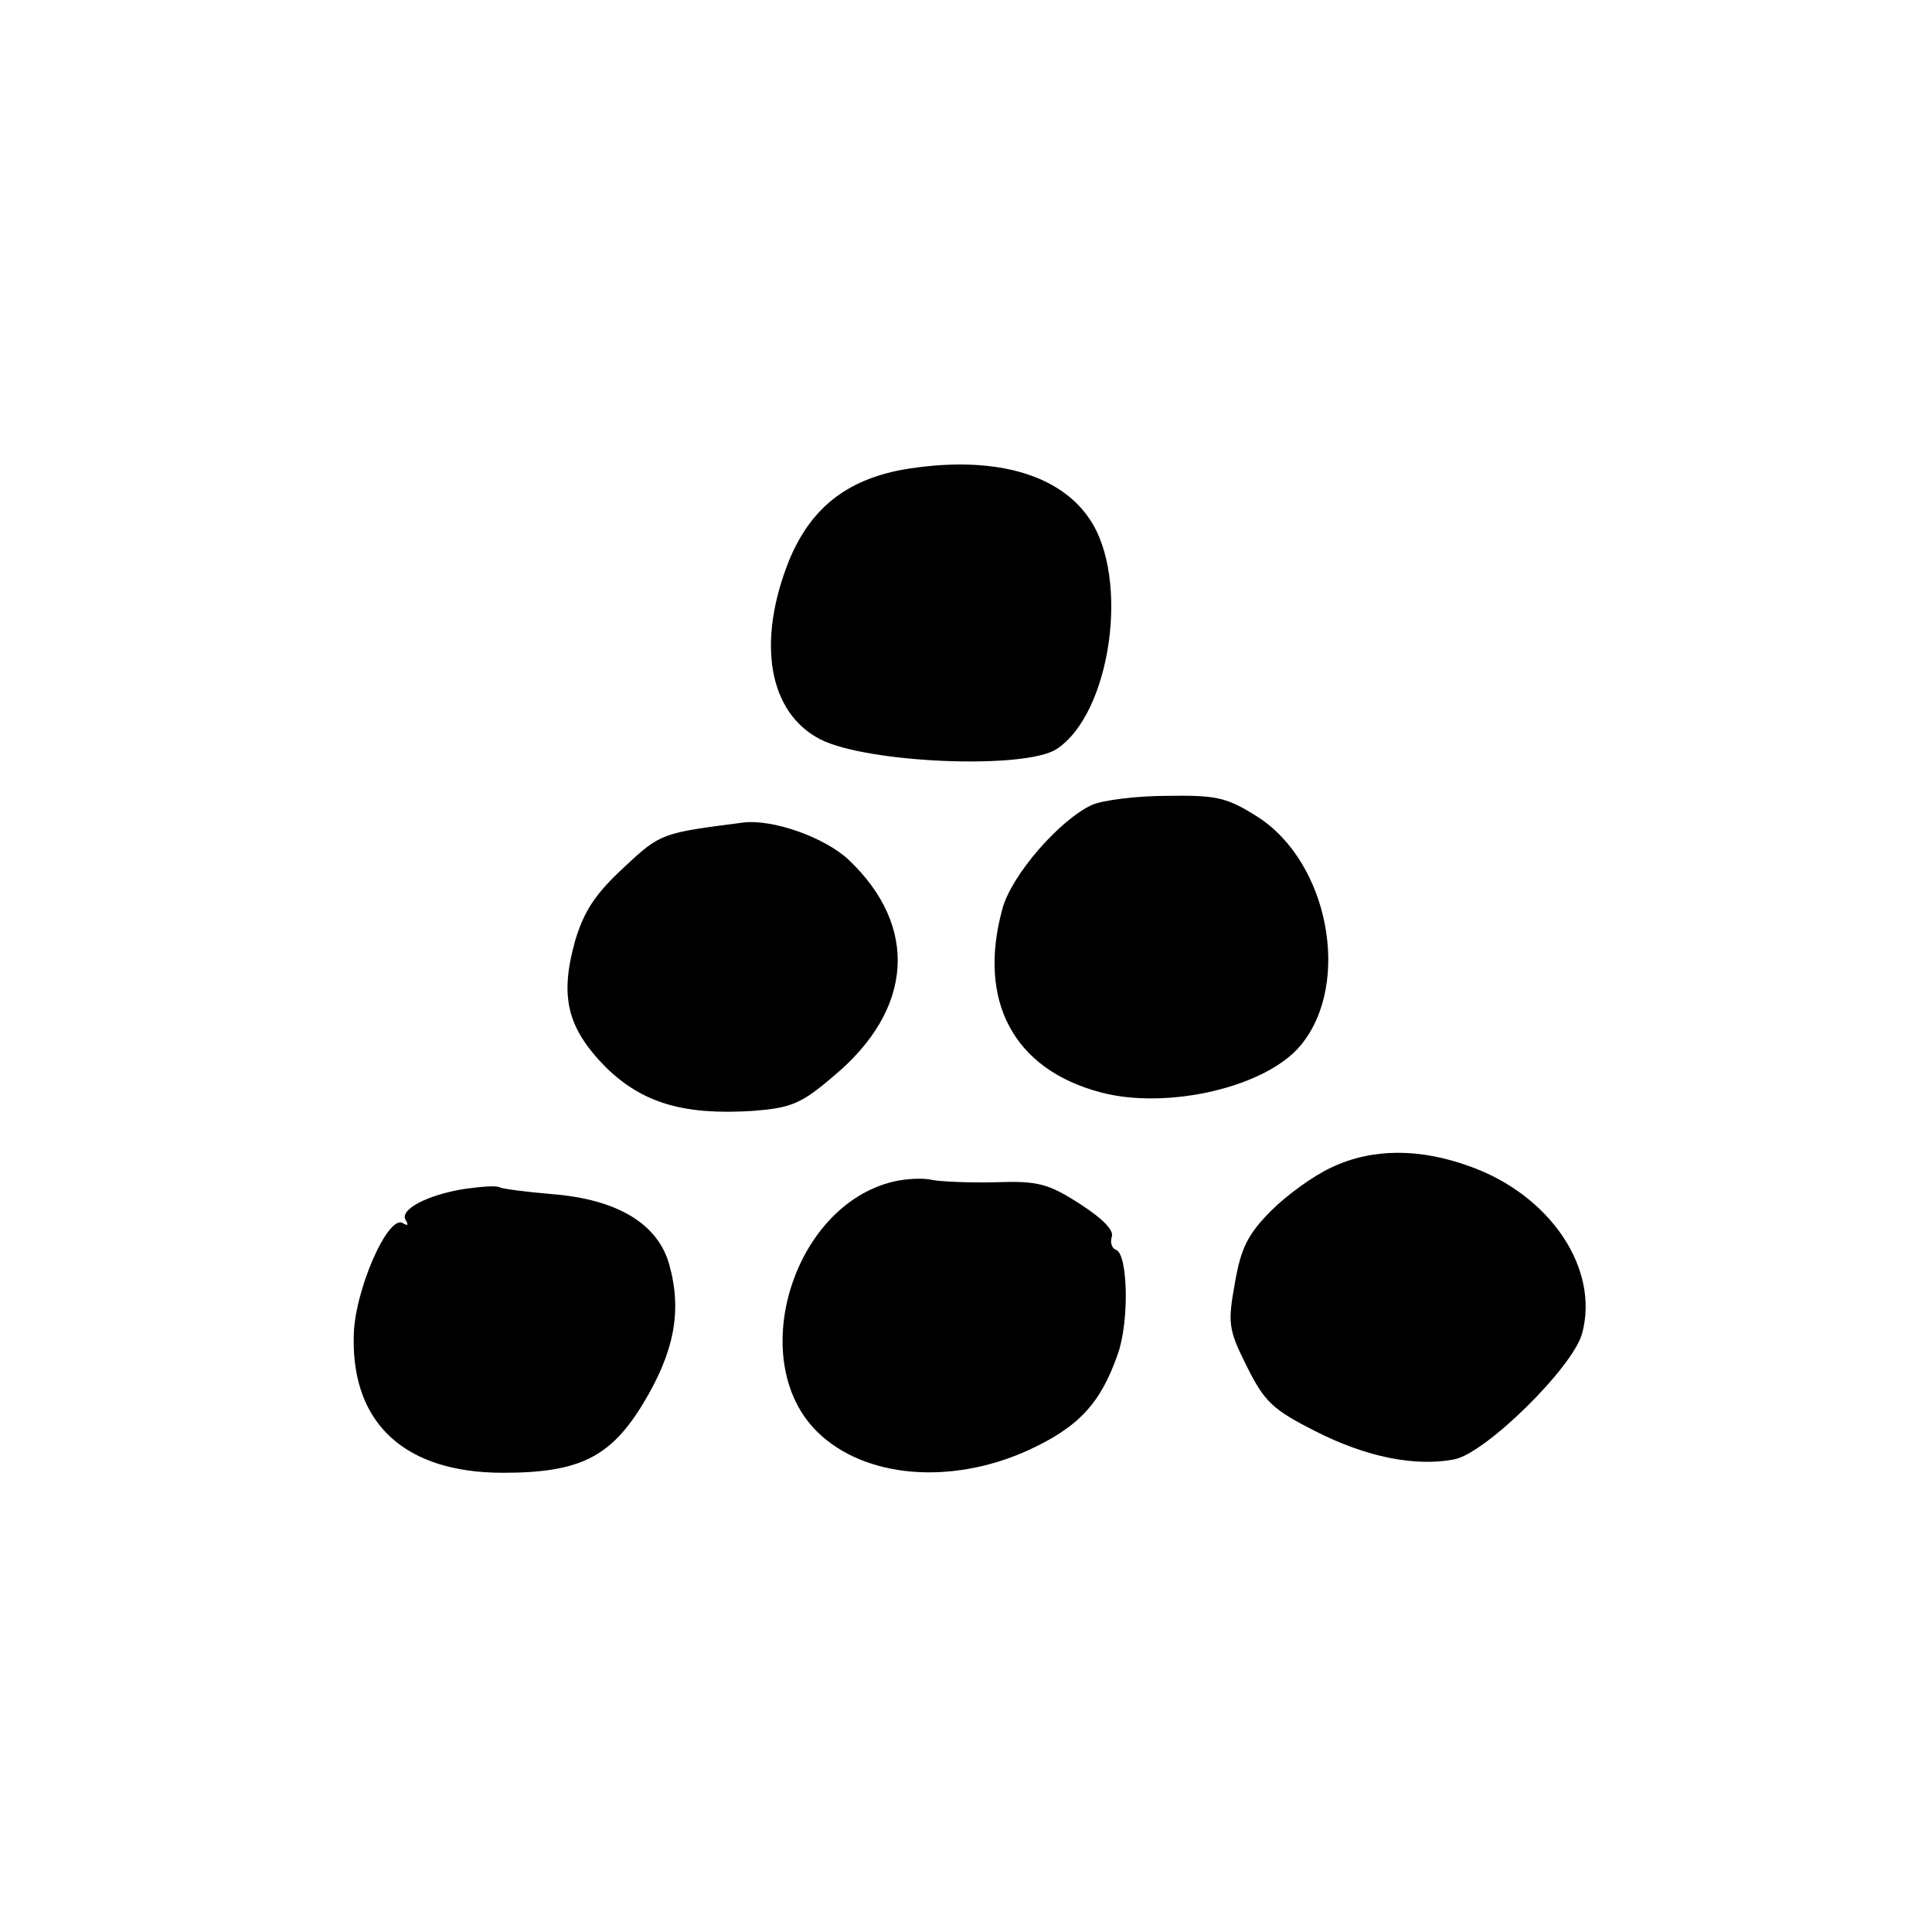 <?xml version="1.0" standalone="no"?>
<!DOCTYPE svg PUBLIC "-//W3C//DTD SVG 20010904//EN"
 "http://www.w3.org/TR/2001/REC-SVG-20010904/DTD/svg10.dtd">
<svg version="1.0" xmlns="http://www.w3.org/2000/svg"
 width="260pt" height="260pt" viewBox="0 0 260 260"
 preserveAspectRatio="xMidYMid meet">
<g transform="translate(0,260) scale(0.1,-0.1)"
fill="#000000" stroke="none">
<path d="M1215 1968 c-76 -14 -124 -52 -153 -122 -44 -110 -28 -205 42 -241
63 -32 275 -41 318 -13 73 48 99 230 44 310 -42 62 -133 86 -251 66z"/>
<path d="M1470 1517 c-44 -20 -109 -95 -121 -140 -34 -124 15 -216 132 -247
90 -24 224 7 270 64 68 83 37 246 -59 307 -41 26 -55 29 -121 28 -42 0 -87 -6
-101 -12z"/>
<path d="M1000 1493 c-109 -14 -111 -14 -160 -60 -39 -36 -54 -59 -66 -99 -21
-75 -11 -117 41 -170 49 -48 104 -65 198 -59 51 4 65 9 109 47 107 89 115 201
20 291 -32 30 -102 55 -142 50z"/>
<path d="M1792 1029 c-24 -11 -60 -37 -81 -58 -31 -31 -41 -50 -49 -97 -10
-55 -9 -63 16 -113 24 -48 35 -58 92 -87 69 -35 134 -48 187 -38 42 8 159 123
172 169 24 87 -42 186 -150 225 -68 25 -132 25 -187 -1z"/>
<path d="M1203 1010 c-137 -32 -200 -242 -103 -337 63 -62 179 -72 283 -25 68
31 98 63 121 129 16 44 14 135 -2 141 -6 2 -8 10 -6 17 4 9 -12 25 -43 45 -42
27 -56 31 -113 29 -36 -1 -74 1 -85 3 -11 3 -35 2 -52 -2z"/>
<path d="M625 1000 c-50 -8 -88 -28 -79 -42 4 -7 3 -8 -4 -4 -20 12 -66 -93
-66 -154 -2 -117 70 -182 201 -182 103 0 145 21 189 94 41 68 52 123 35 185
-15 56 -70 89 -158 96 -35 3 -66 7 -70 9 -5 3 -26 1 -48 -2z"/>
</g>
</svg>
